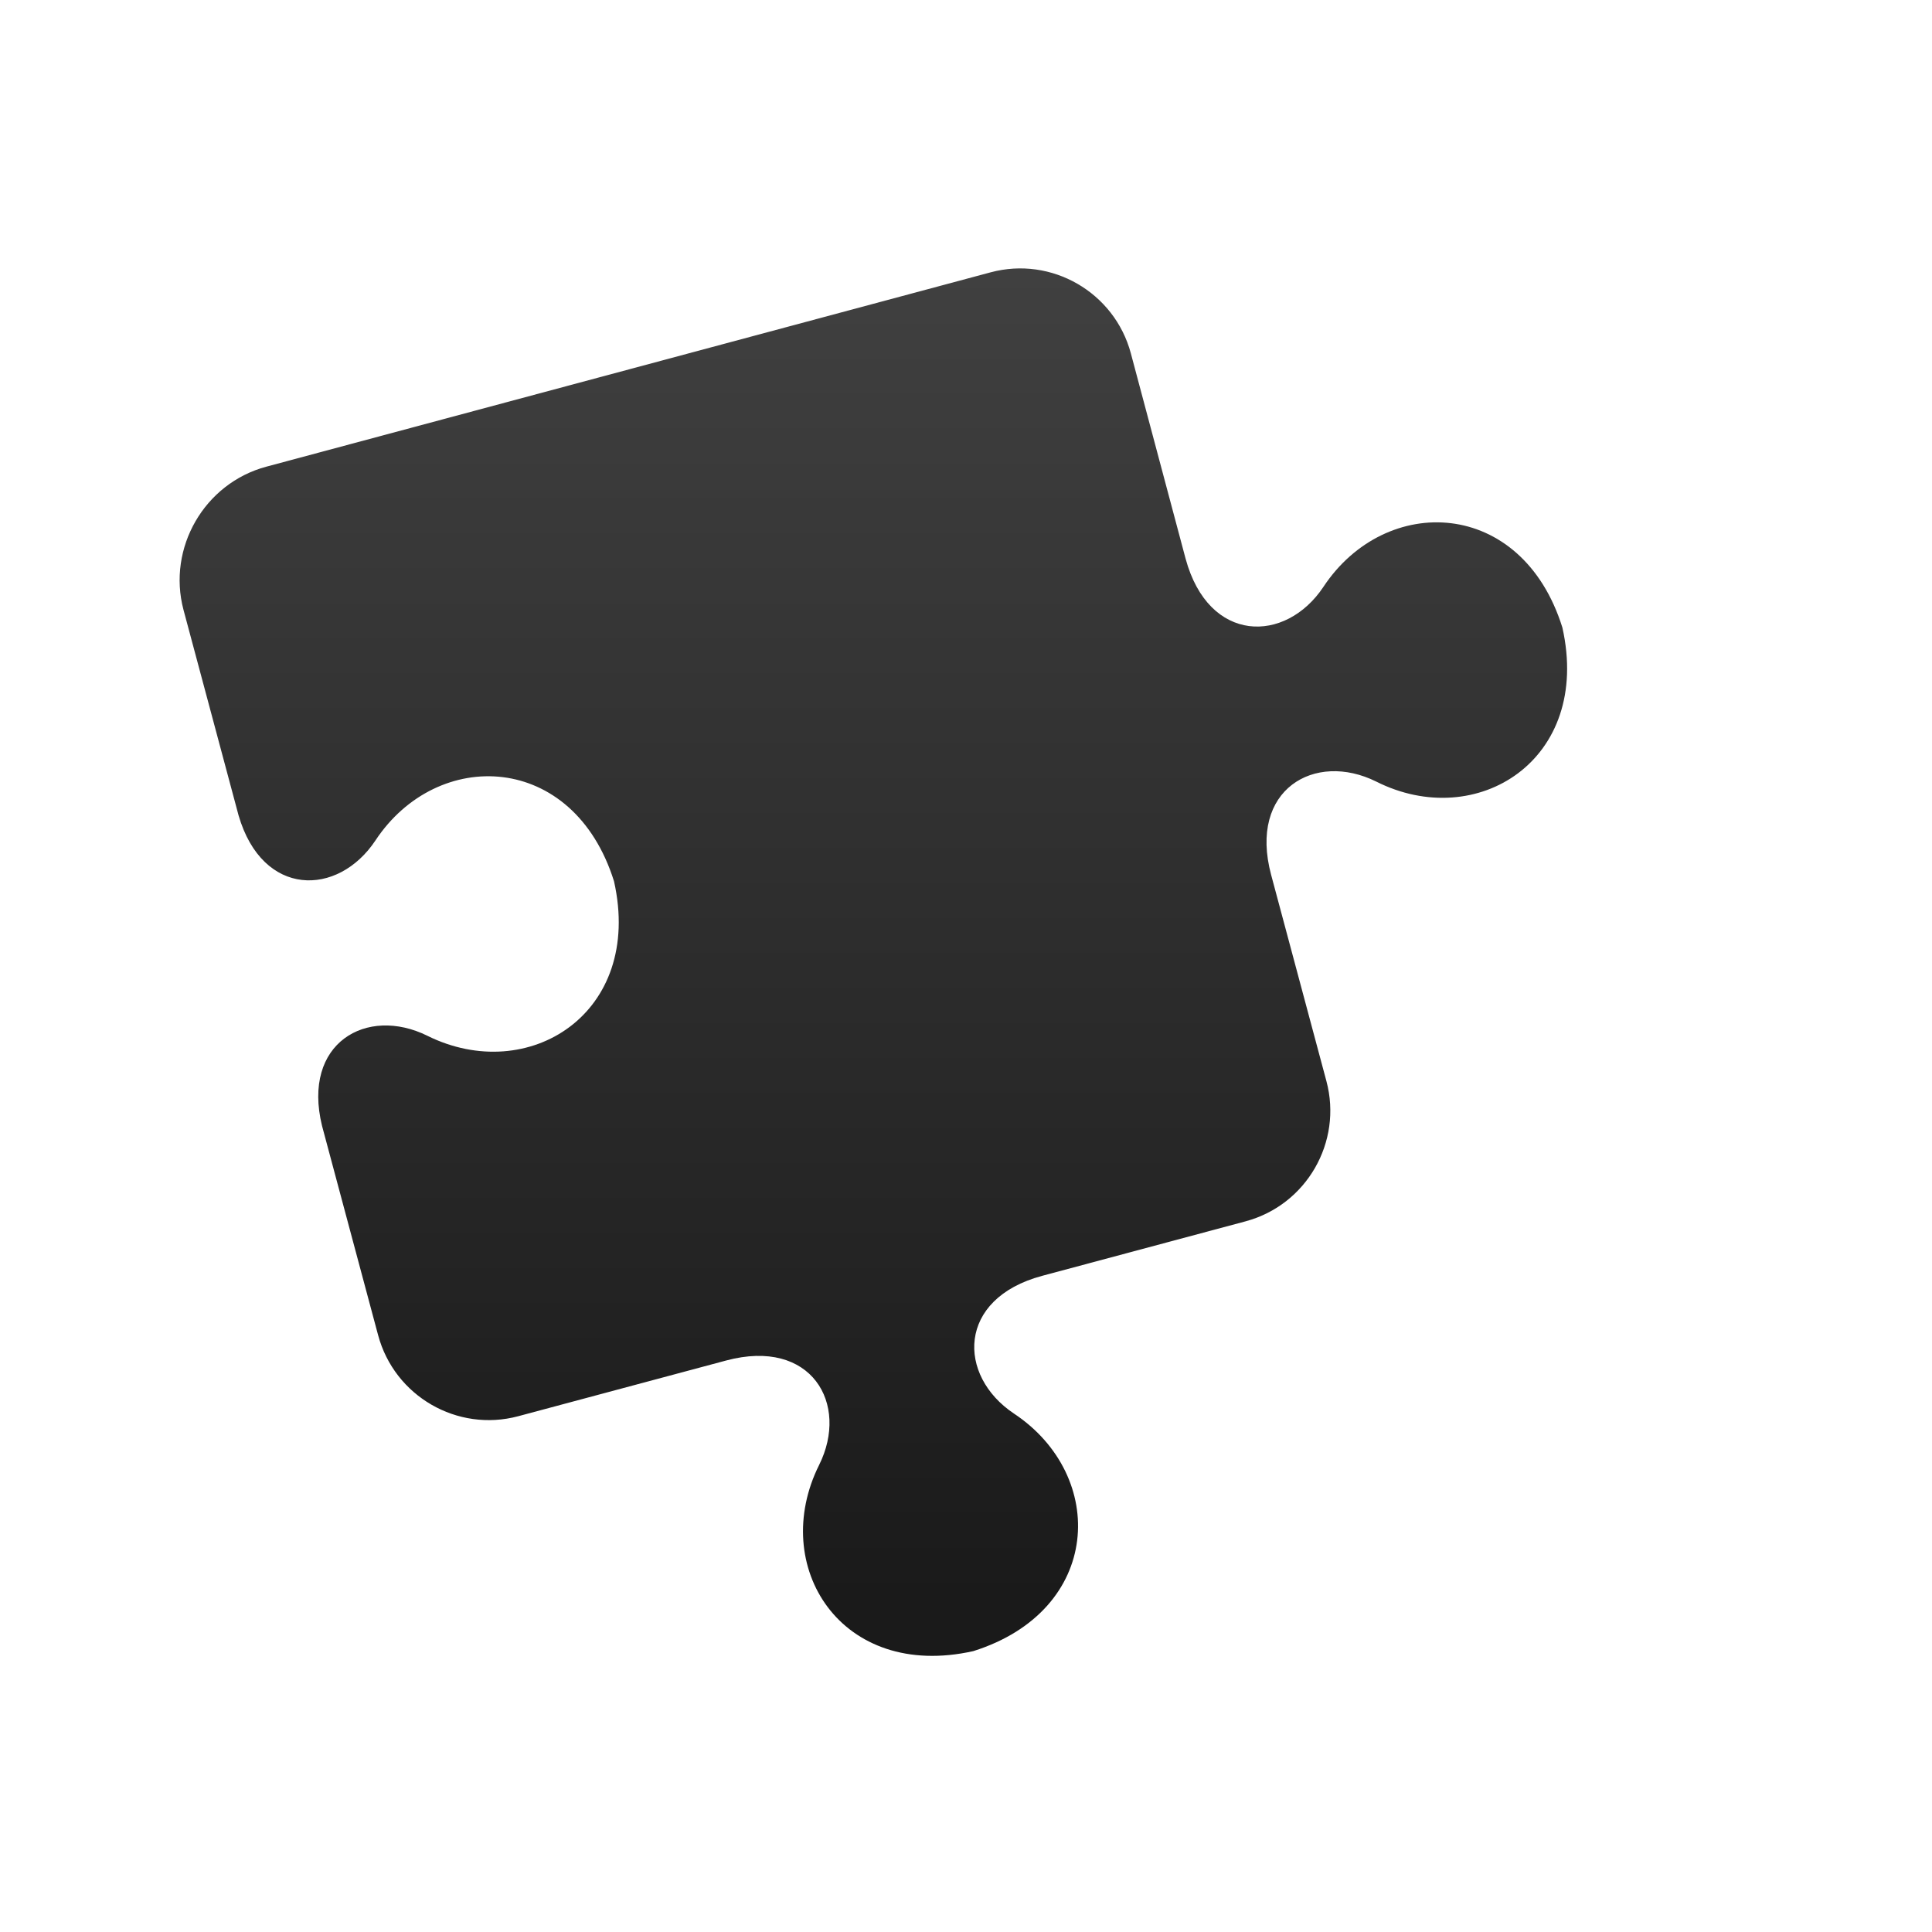<svg width="262" height="262" viewBox="0 0 262 262" fill="none" xmlns="http://www.w3.org/2000/svg">
<g filter="url(#filter0_d)">
<path d="M36.117 63.286C27.715 65.538 22.668 74.292 24.878 82.679L30.109 102.204L32.354 110.582C35.605 121.733 45.82 121.626 50.904 113.99C59.312 101.254 77.772 101.944 83.269 119.519C87.286 137.453 71.635 147.245 57.96 140.464C49.74 136.393 40.919 141.424 43.67 152.672L45.698 160.244L51.174 180.68C51.184 180.715 51.184 180.715 51.203 180.785L51.278 181.065C53.494 189.338 62.02 194.267 70.283 192.053L98.467 184.501C110.056 181.396 115.204 190.386 111.081 198.667C104.246 212.371 114.043 227.929 131.991 223.909C149.501 218.391 150.199 200.132 137.508 191.699C129.787 186.554 129.767 176.114 141.321 173.019L168.91 165.626C177.172 163.412 182.091 154.881 179.875 146.608L172.379 118.635C169.27 107.032 178.318 101.865 186.627 105.988C200.251 112.858 215.902 103.066 211.875 85.097C206.368 67.486 187.918 66.832 179.475 79.576C174.34 87.302 163.912 87.316 160.778 75.757L153.355 47.915C151.138 39.643 142.613 34.714 134.35 36.928L36.117 63.286Z" fill="url(#paint0_linear)"/>
</g>
<defs>
<filter id="filter0_d" x="0.773" y="0.773" width="260.454" height="260.454" filterUnits="userSpaceOnUse" color-interpolation-filters="sRGB">
<feFlood flood-opacity="0" result="BackgroundImageFix"/>
<feColorMatrix in="SourceAlpha" type="matrix" values="0 0 0 0 0 0 0 0 0 0 0 0 0 0 0 0 0 0 127 0"/>
<feOffset/>
<feGaussianBlur stdDeviation="10"/>
<feColorMatrix type="matrix" values="0 0 0 0 0 0 0 0 0 0 0 0 0 0 0 0 0 0 0.8 0"/>
<feBlend mode="normal" in2="BackgroundImageFix" result="effect1_dropShadow"/>
<feBlend mode="normal" in="SourceGraphic" in2="effect1_dropShadow" result="shape"/>
</filter>
<linearGradient id="paint0_linear" x1="107.706" y1="32" x2="107.706" y2="217" gradientUnits="userSpaceOnUse">
<stop stop-color="#414141"/>
<stop offset="1" stop-color="#1A1A1A"/>
</linearGradient>
</defs>
</svg>
